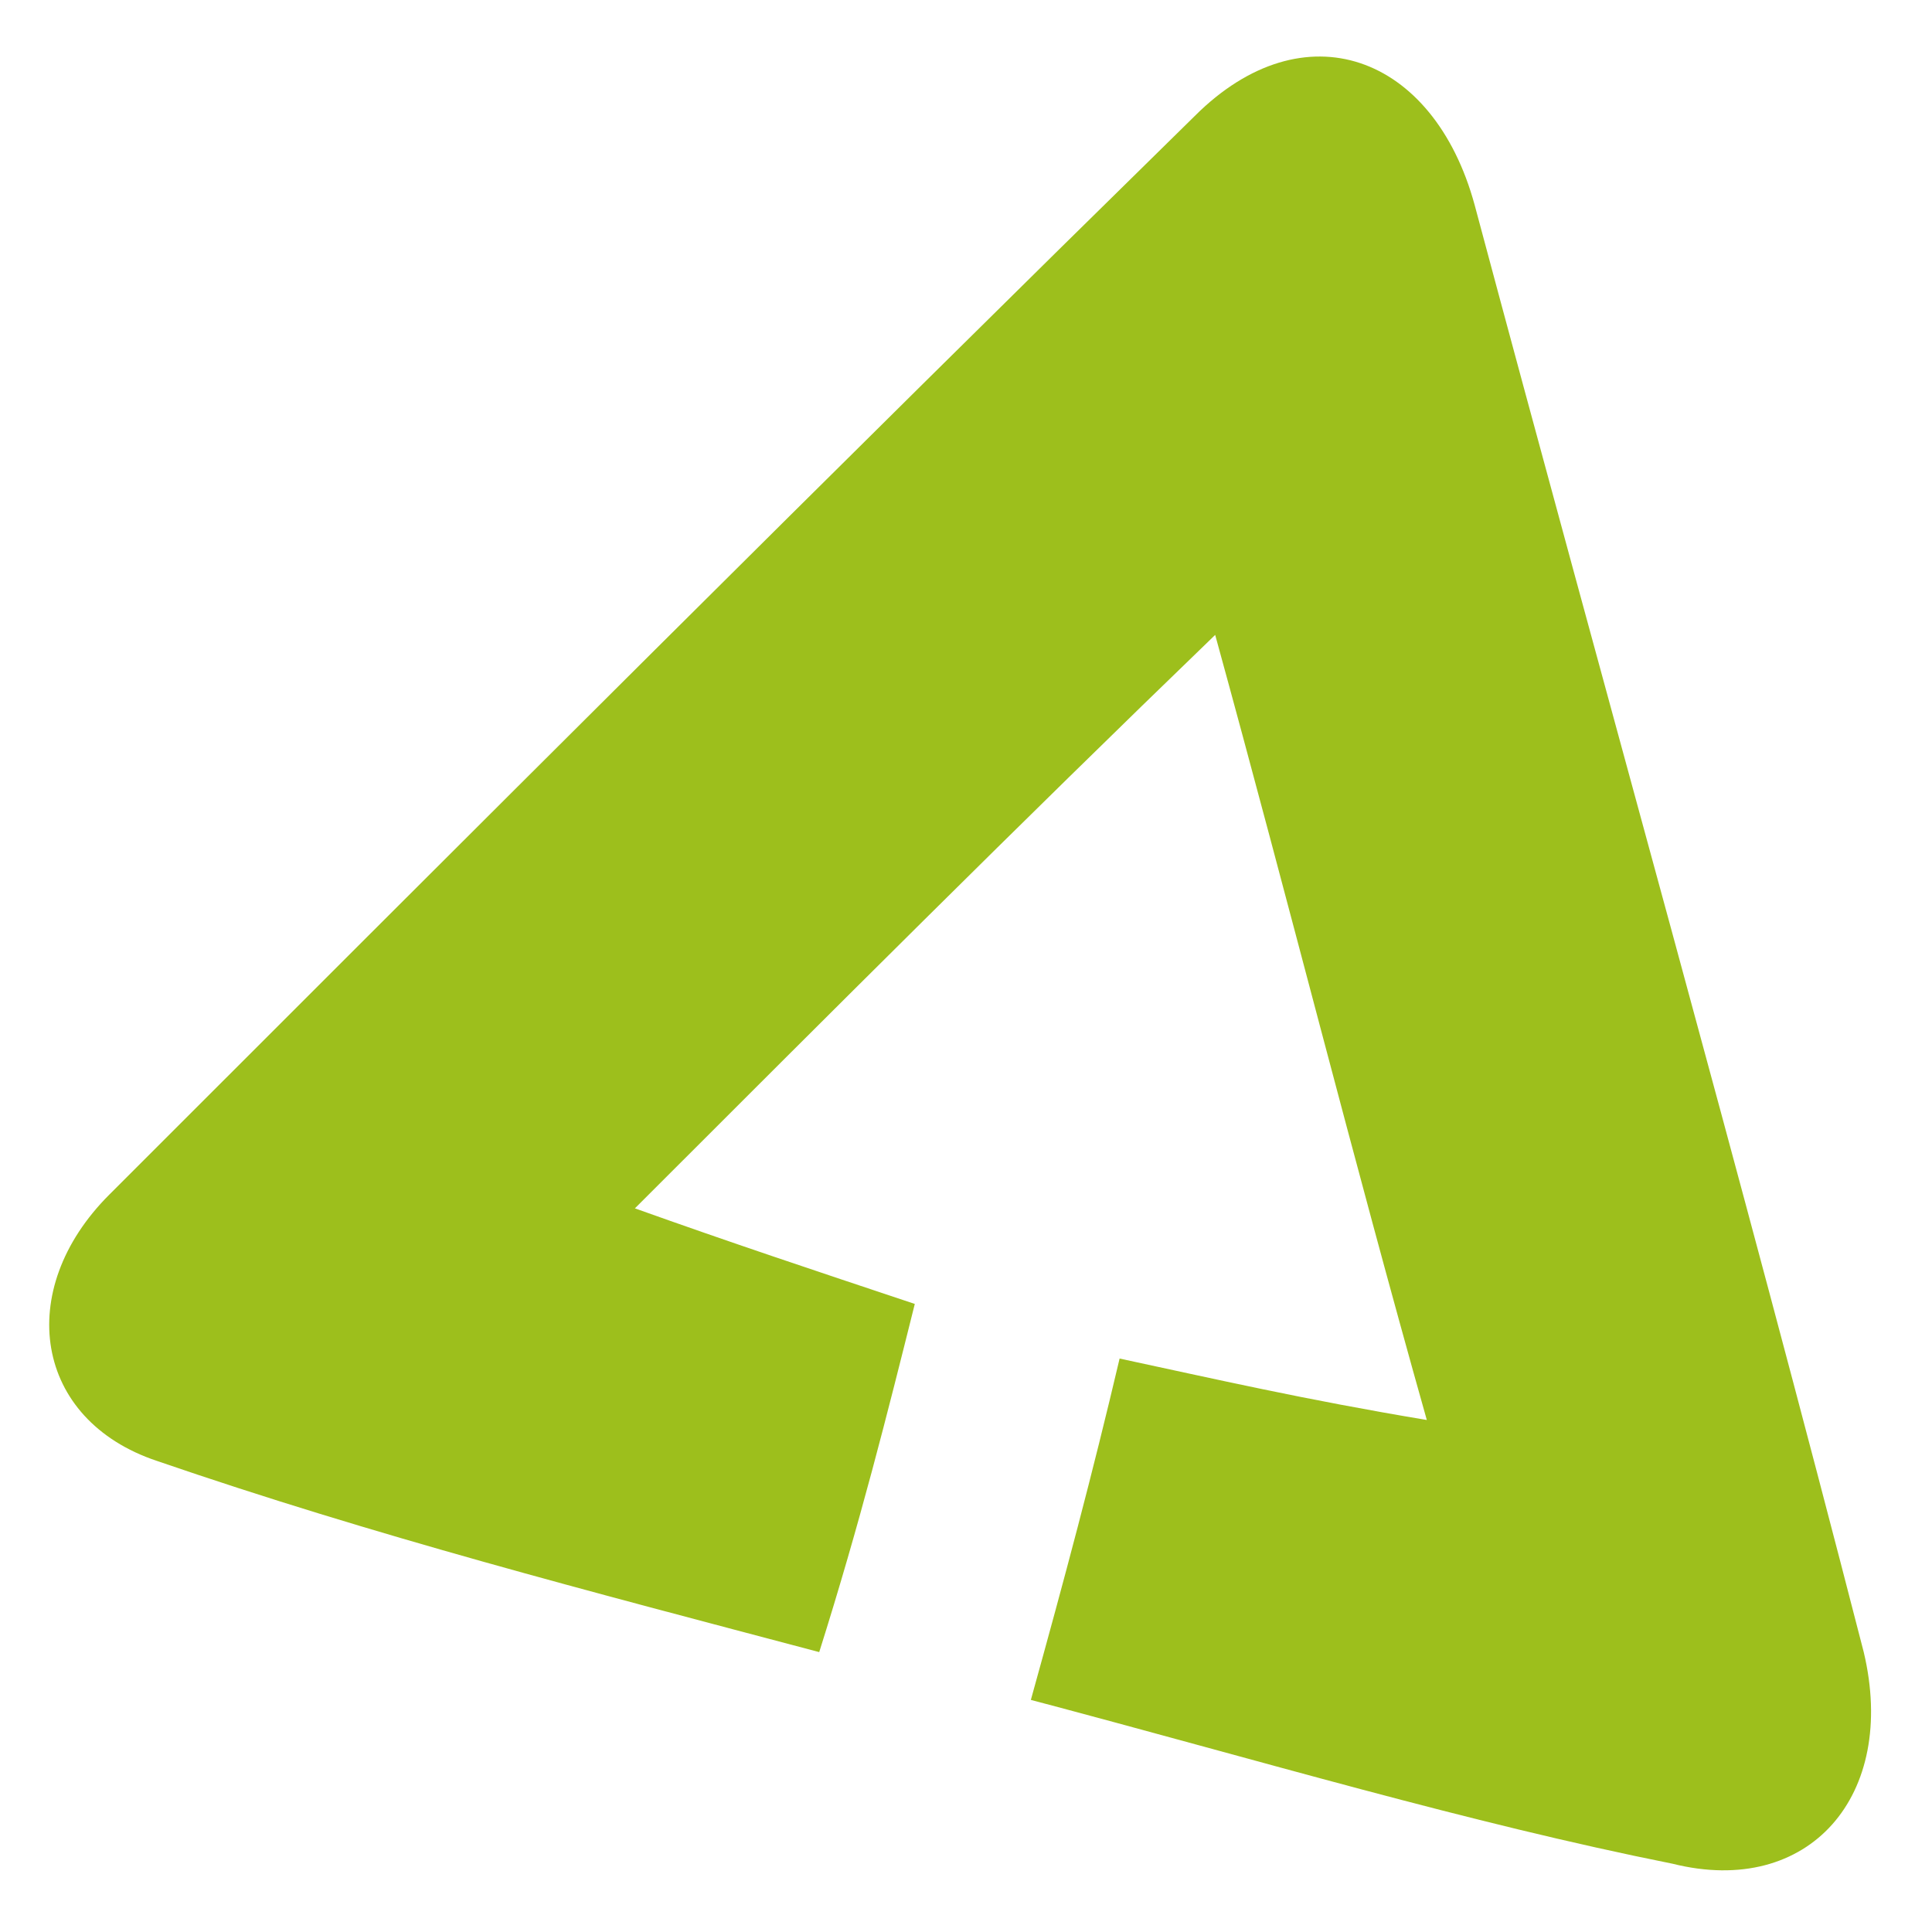 <?xml version="1.0" encoding="UTF-8"?>
<svg xmlns="http://www.w3.org/2000/svg" viewBox="0 0 28.3 28.3">
  <path d="M15.1 24.9c.5-1.8.9-3.3 1.3-5 1.4.3 2.7.6 4.5.9-1.1-3.9-2-7.5-3.1-11.5-2.9 2.8-5.6 5.5-8.5 8.4 1.4.5 2.6.9 4.1 1.4-.4 1.6-.8 3.2-1.4 5.1-3.4-.9-6.5-1.7-9.7-2.8-1.8-.6-2.1-2.5-.7-3.9C6.9 12.2 12.2 6.9 17.5 1.7 19.1.1 21 .8 21.6 3c1.9 7.1 3.9 14.2 5.7 21.2.5 2.1-.8 3.6-2.8 3.1-3-.6-6-1.5-9.4-2.4" fill="#9dbf1c"></path>
</svg>
